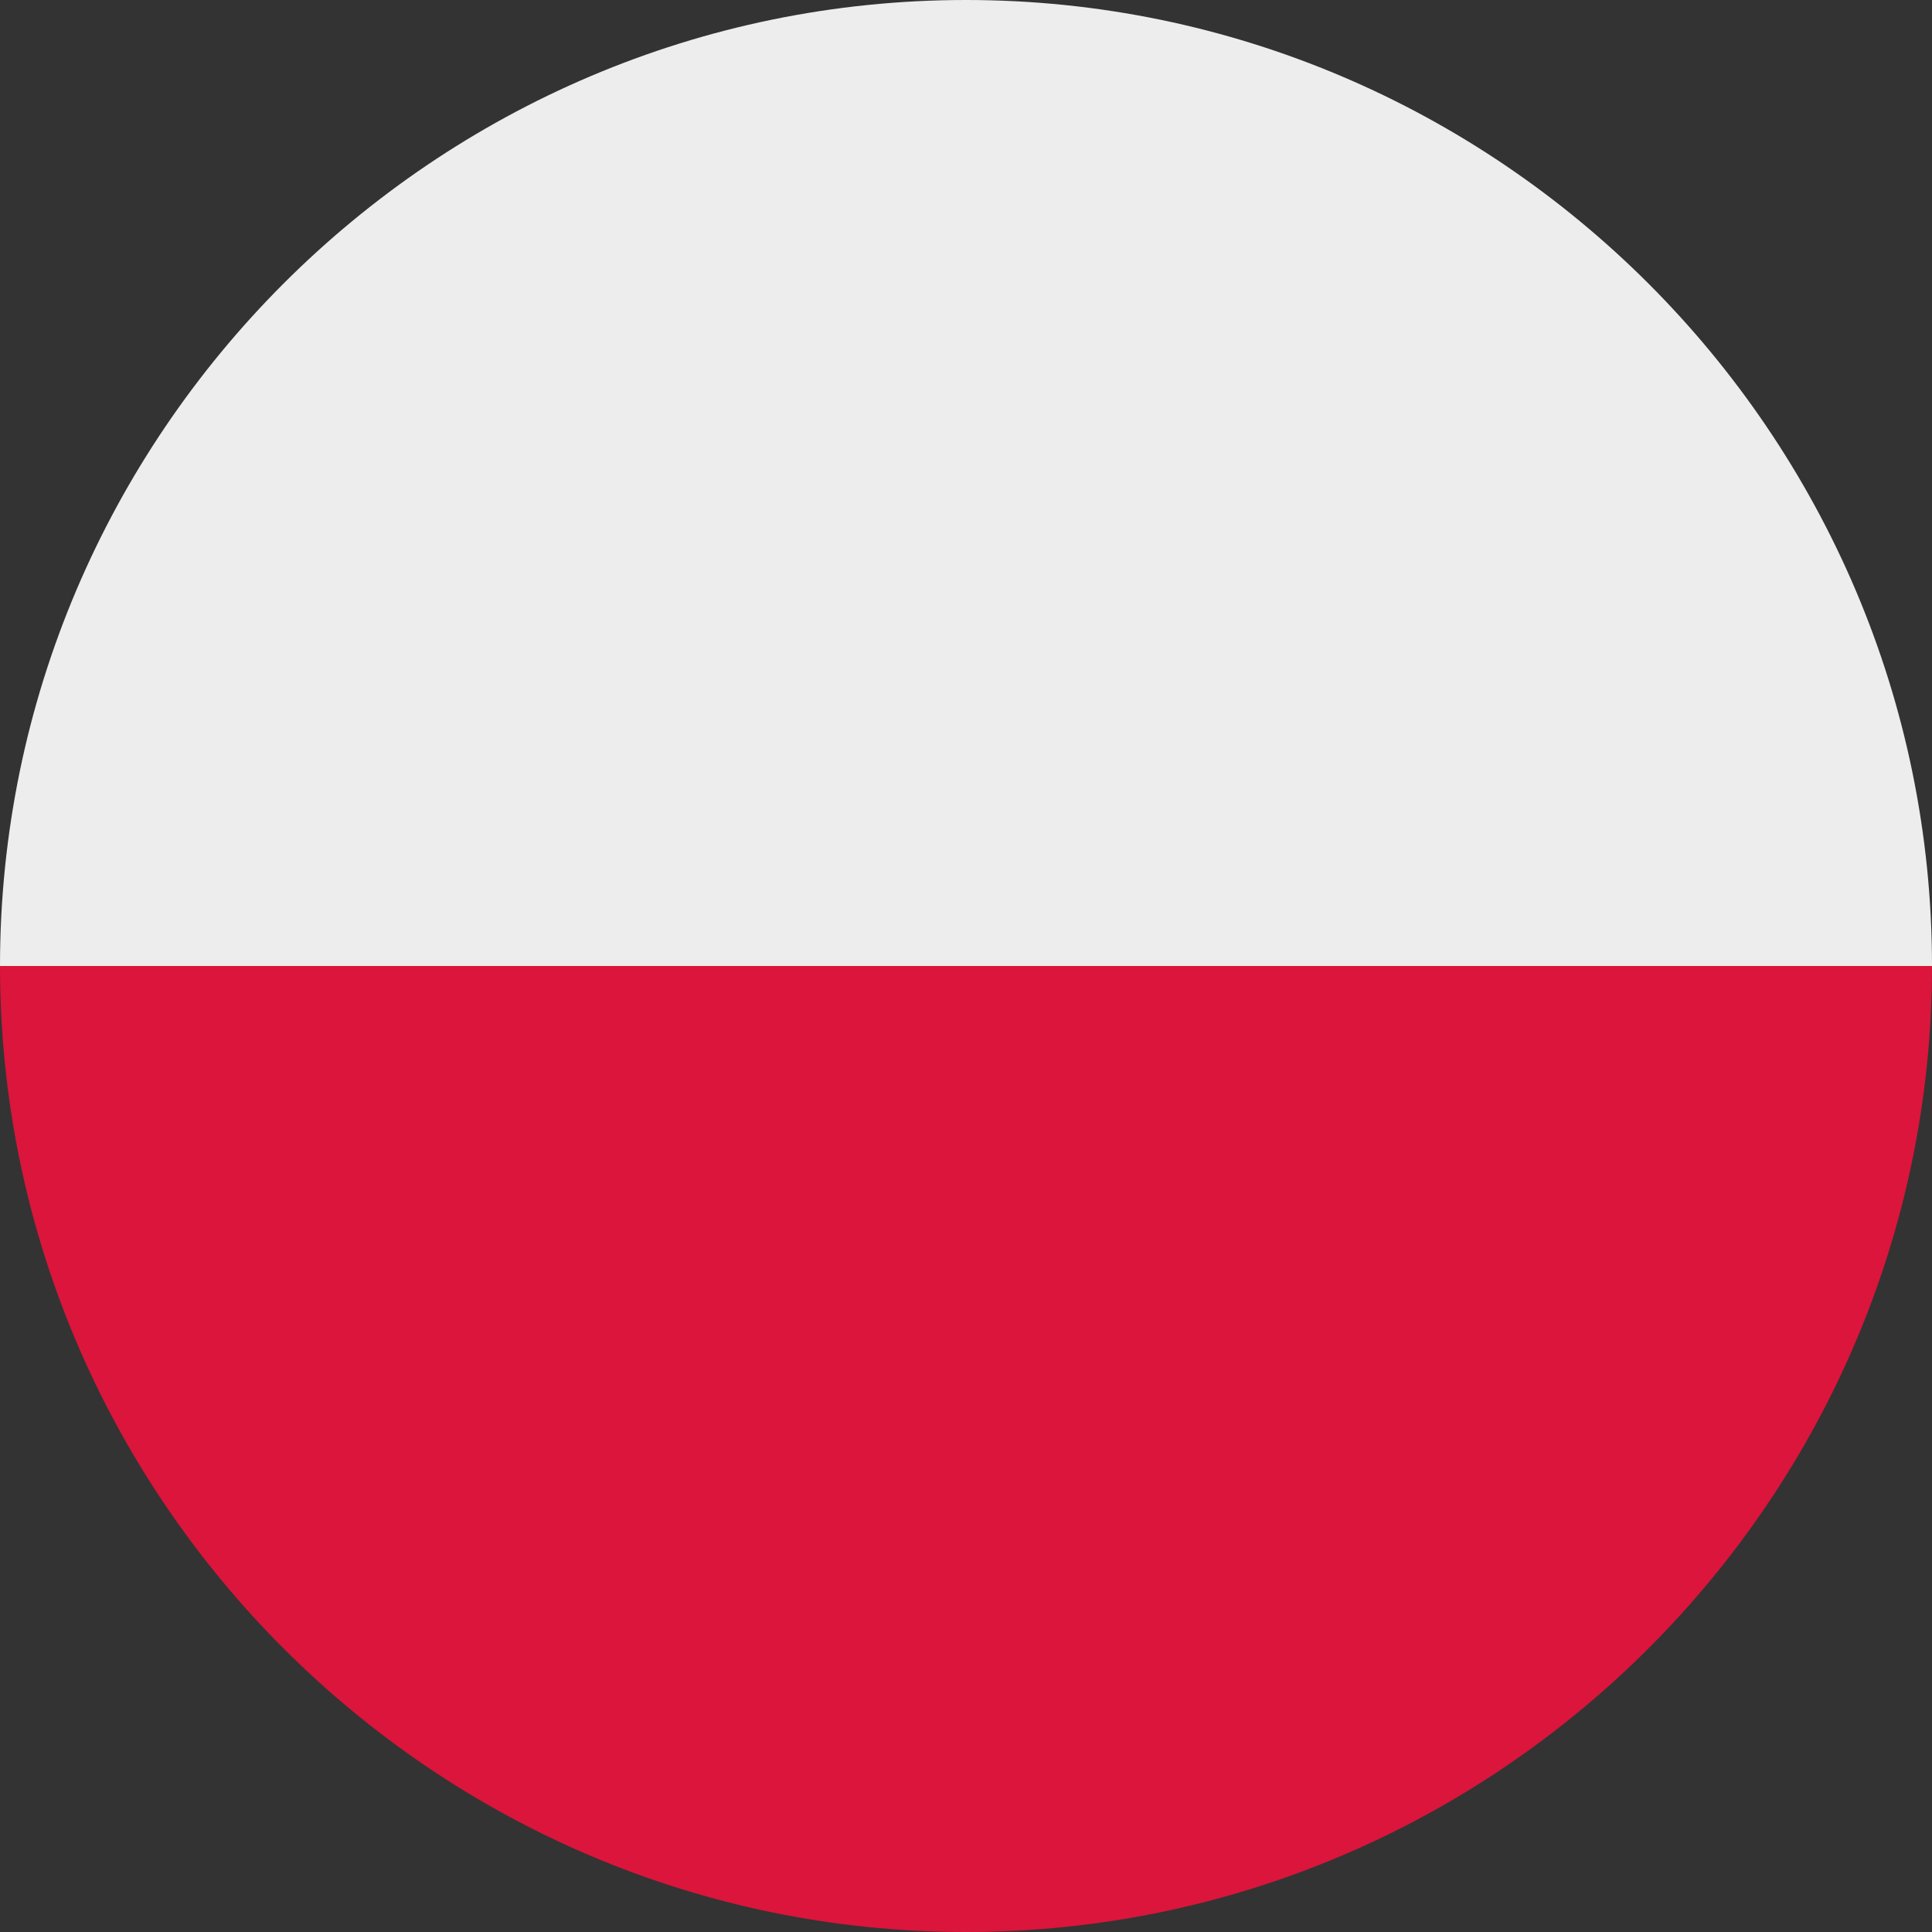 <?xml version="1.0" encoding="utf-8"?>
<!-- Generator: Adobe Illustrator 28.3.0, SVG Export Plug-In . SVG Version: 6.00 Build 0)  -->
<svg version="1.1" id="Ebene_1" xmlns="http://www.w3.org/2000/svg" xmlns:xlink="http://www.w3.org/1999/xlink" x="0px" y="0px"
	 width="85px" height="85px" viewBox="0 0 85 85" style="enable-background:new 0 0 85 85;" xml:space="preserve">
<rect x="0" y="0" width="85" height="85" fill="#333333" stroke="none"/>
<style type="text/css">
	.st0{fill:#EDEDED;}
	.st1{fill:#DB153B;}
</style>
<g id="XMLID_546_">
	<path id="XMLID_548_" class="st0" d="M42.5,0C19.1,0,0,19.1,0,42.5h85C85,19.1,65.9,0,42.5,0z"/>
	<path id="XMLID_547_" class="st1" d="M42.5,85C65.9,85,85,65.9,85,42.5H0C0,65.9,19.1,85,42.5,85z"/>
</g>
</svg>
